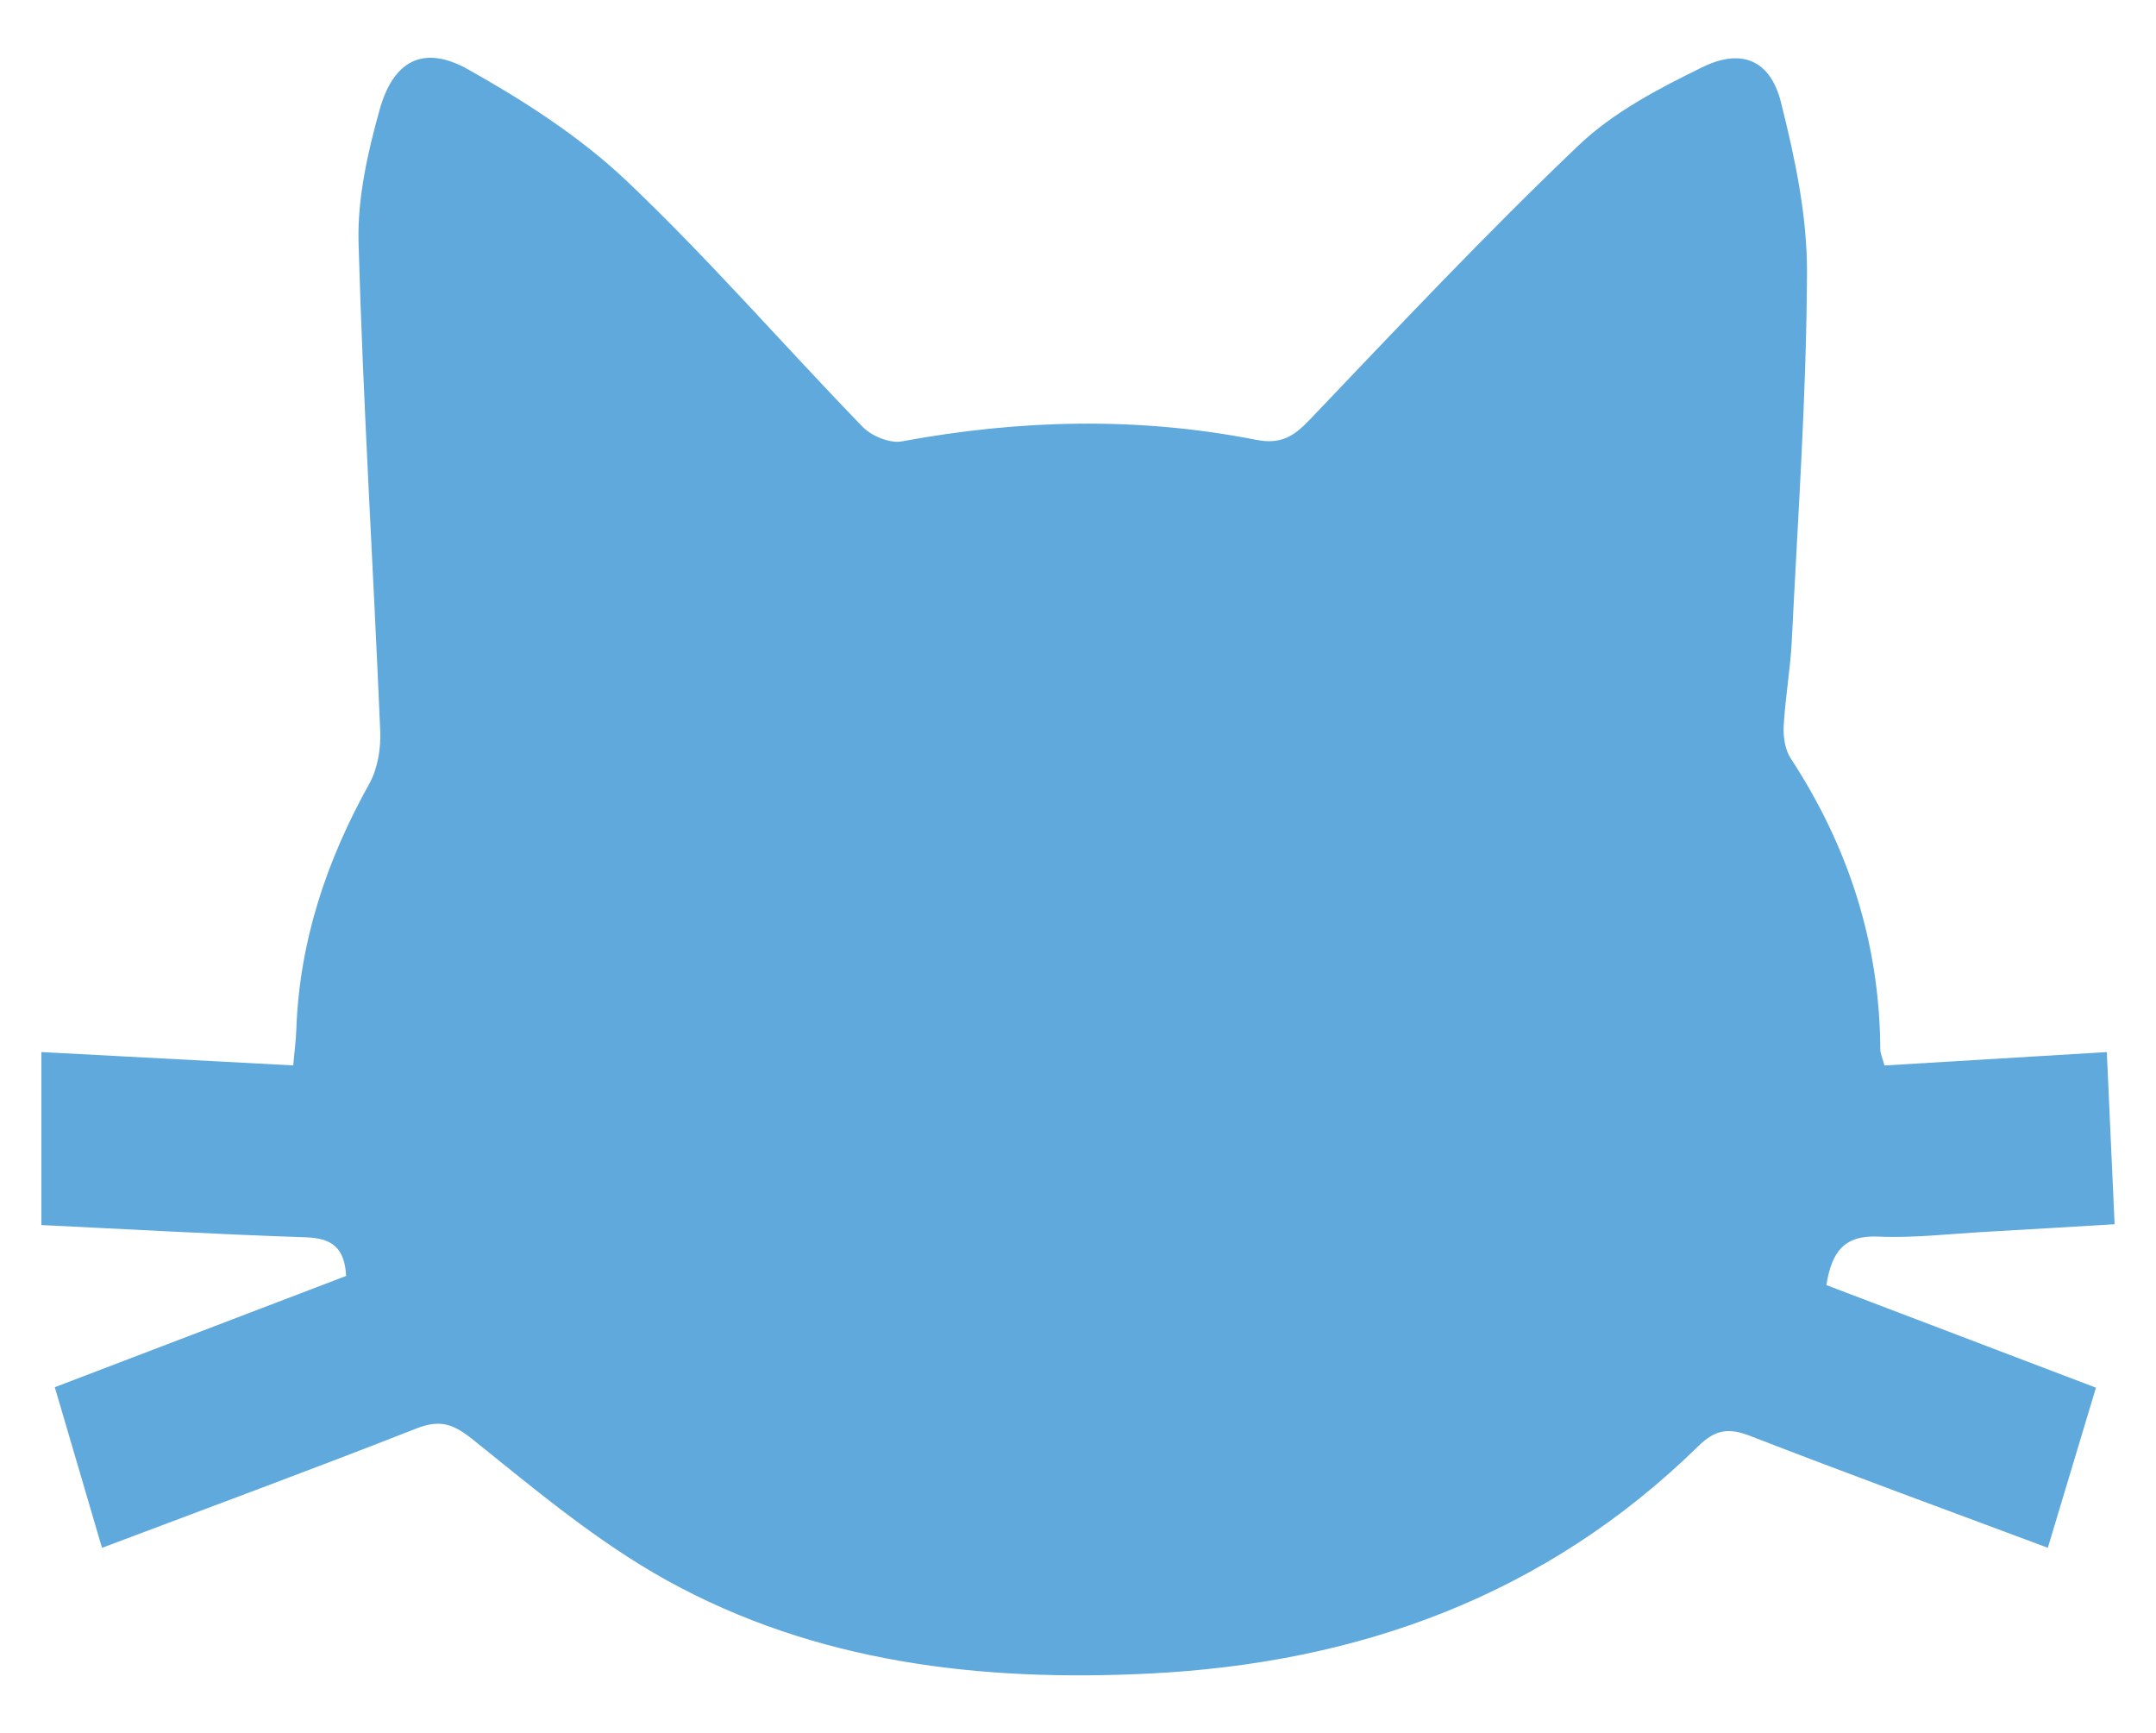 <?xml version="1.0" encoding="utf-8"?>
<!-- Generator: Adobe Illustrator 16.0.0, SVG Export Plug-In . SVG Version: 6.00 Build 0)  -->
<!DOCTYPE svg PUBLIC "-//W3C//DTD SVG 1.1//EN" "http://www.w3.org/Graphics/SVG/1.1/DTD/svg11.dtd">
<svg version="1.1" id="Layer_1" xmlns="http://www.w3.org/2000/svg" xmlns:xlink="http://www.w3.org/1999/xlink" x="0px" y="0px"
	 width="341.601px" height="274.53px" viewBox="0 0 341.601 274.53" enable-background="new 0 0 341.601 274.53"
	 xml:space="preserve">
<g>
	<path fill="#5FA9DD" d="M297.574,195.879c5.631,0.253,11.307-0.437,16.961-0.751c6.736-0.375,13.471-0.79,20.506-1.205
		c-0.426-9.419-0.82-18.139-1.233-27.271c-12.141,0.731-23.697,1.428-35.227,2.122c-0.344-1.267-0.662-1.896-0.665-2.528
		c-0.08-16.812-5.019-32.095-14.198-46.125c-0.904-1.382-1.197-3.438-1.105-5.145c0.241-4.482,1.058-8.935,1.277-13.417
		c0.957-19.453,2.331-38.911,2.414-58.372c0.039-9.005-1.91-18.177-4.124-26.98c-1.671-6.643-6.186-8.609-12.368-5.601
		c-6.957,3.387-14.168,7.154-19.689,12.414c-14.689,13.994-28.616,28.796-42.629,43.484c-2.543,2.666-4.598,3.927-8.477,3.163
		c-18.691-3.681-37.401-3.219-56.12,0.247c-1.902,0.353-4.8-0.837-6.217-2.298c-12.516-12.907-24.321-26.544-37.341-38.907
		c-7.368-6.997-16.233-12.7-25.146-17.703c-7.033-3.949-11.848-1.495-14.049,6.389c-1.907,6.828-3.534,14.079-3.334,21.088
		c0.736,25.774,2.348,51.521,3.434,77.287c0.117,2.782-0.396,5.98-1.727,8.368c-6.762,12.135-11.066,24.911-11.563,38.873
		c-0.063,1.762-0.298,3.516-0.496,5.752c-13.373-0.709-26.258-1.394-39.899-2.117c0,9.283,0,18.012,0,27.401
		c14.02,0.676,27.969,1.478,41.93,1.942c4.123,0.138,6.113,1.683,6.355,6.12c-15.321,5.851-30.618,11.691-46.161,17.626
		c2.588,8.804,4.993,16.986,7.479,25.444c17.139-6.468,33.527-12.509,49.779-18.893c3.801-1.493,5.876-0.755,9.074,1.815
		c9.812,7.887,19.621,16.123,30.561,22.186c23.69,13.129,49.805,16.124,76.48,14.808c33.259-1.641,62.878-12.381,87.027-36.022
		c2.715-2.658,4.814-2.943,8.233-1.616c15.474,6.006,31.066,11.706,47.146,17.714c2.593-8.624,5.055-16.81,7.626-25.36
		c-14.604-5.557-28.687-10.914-42.713-16.251C290.21,198.326,292.162,195.636,297.574,195.879z"/>
</g>
</svg>

